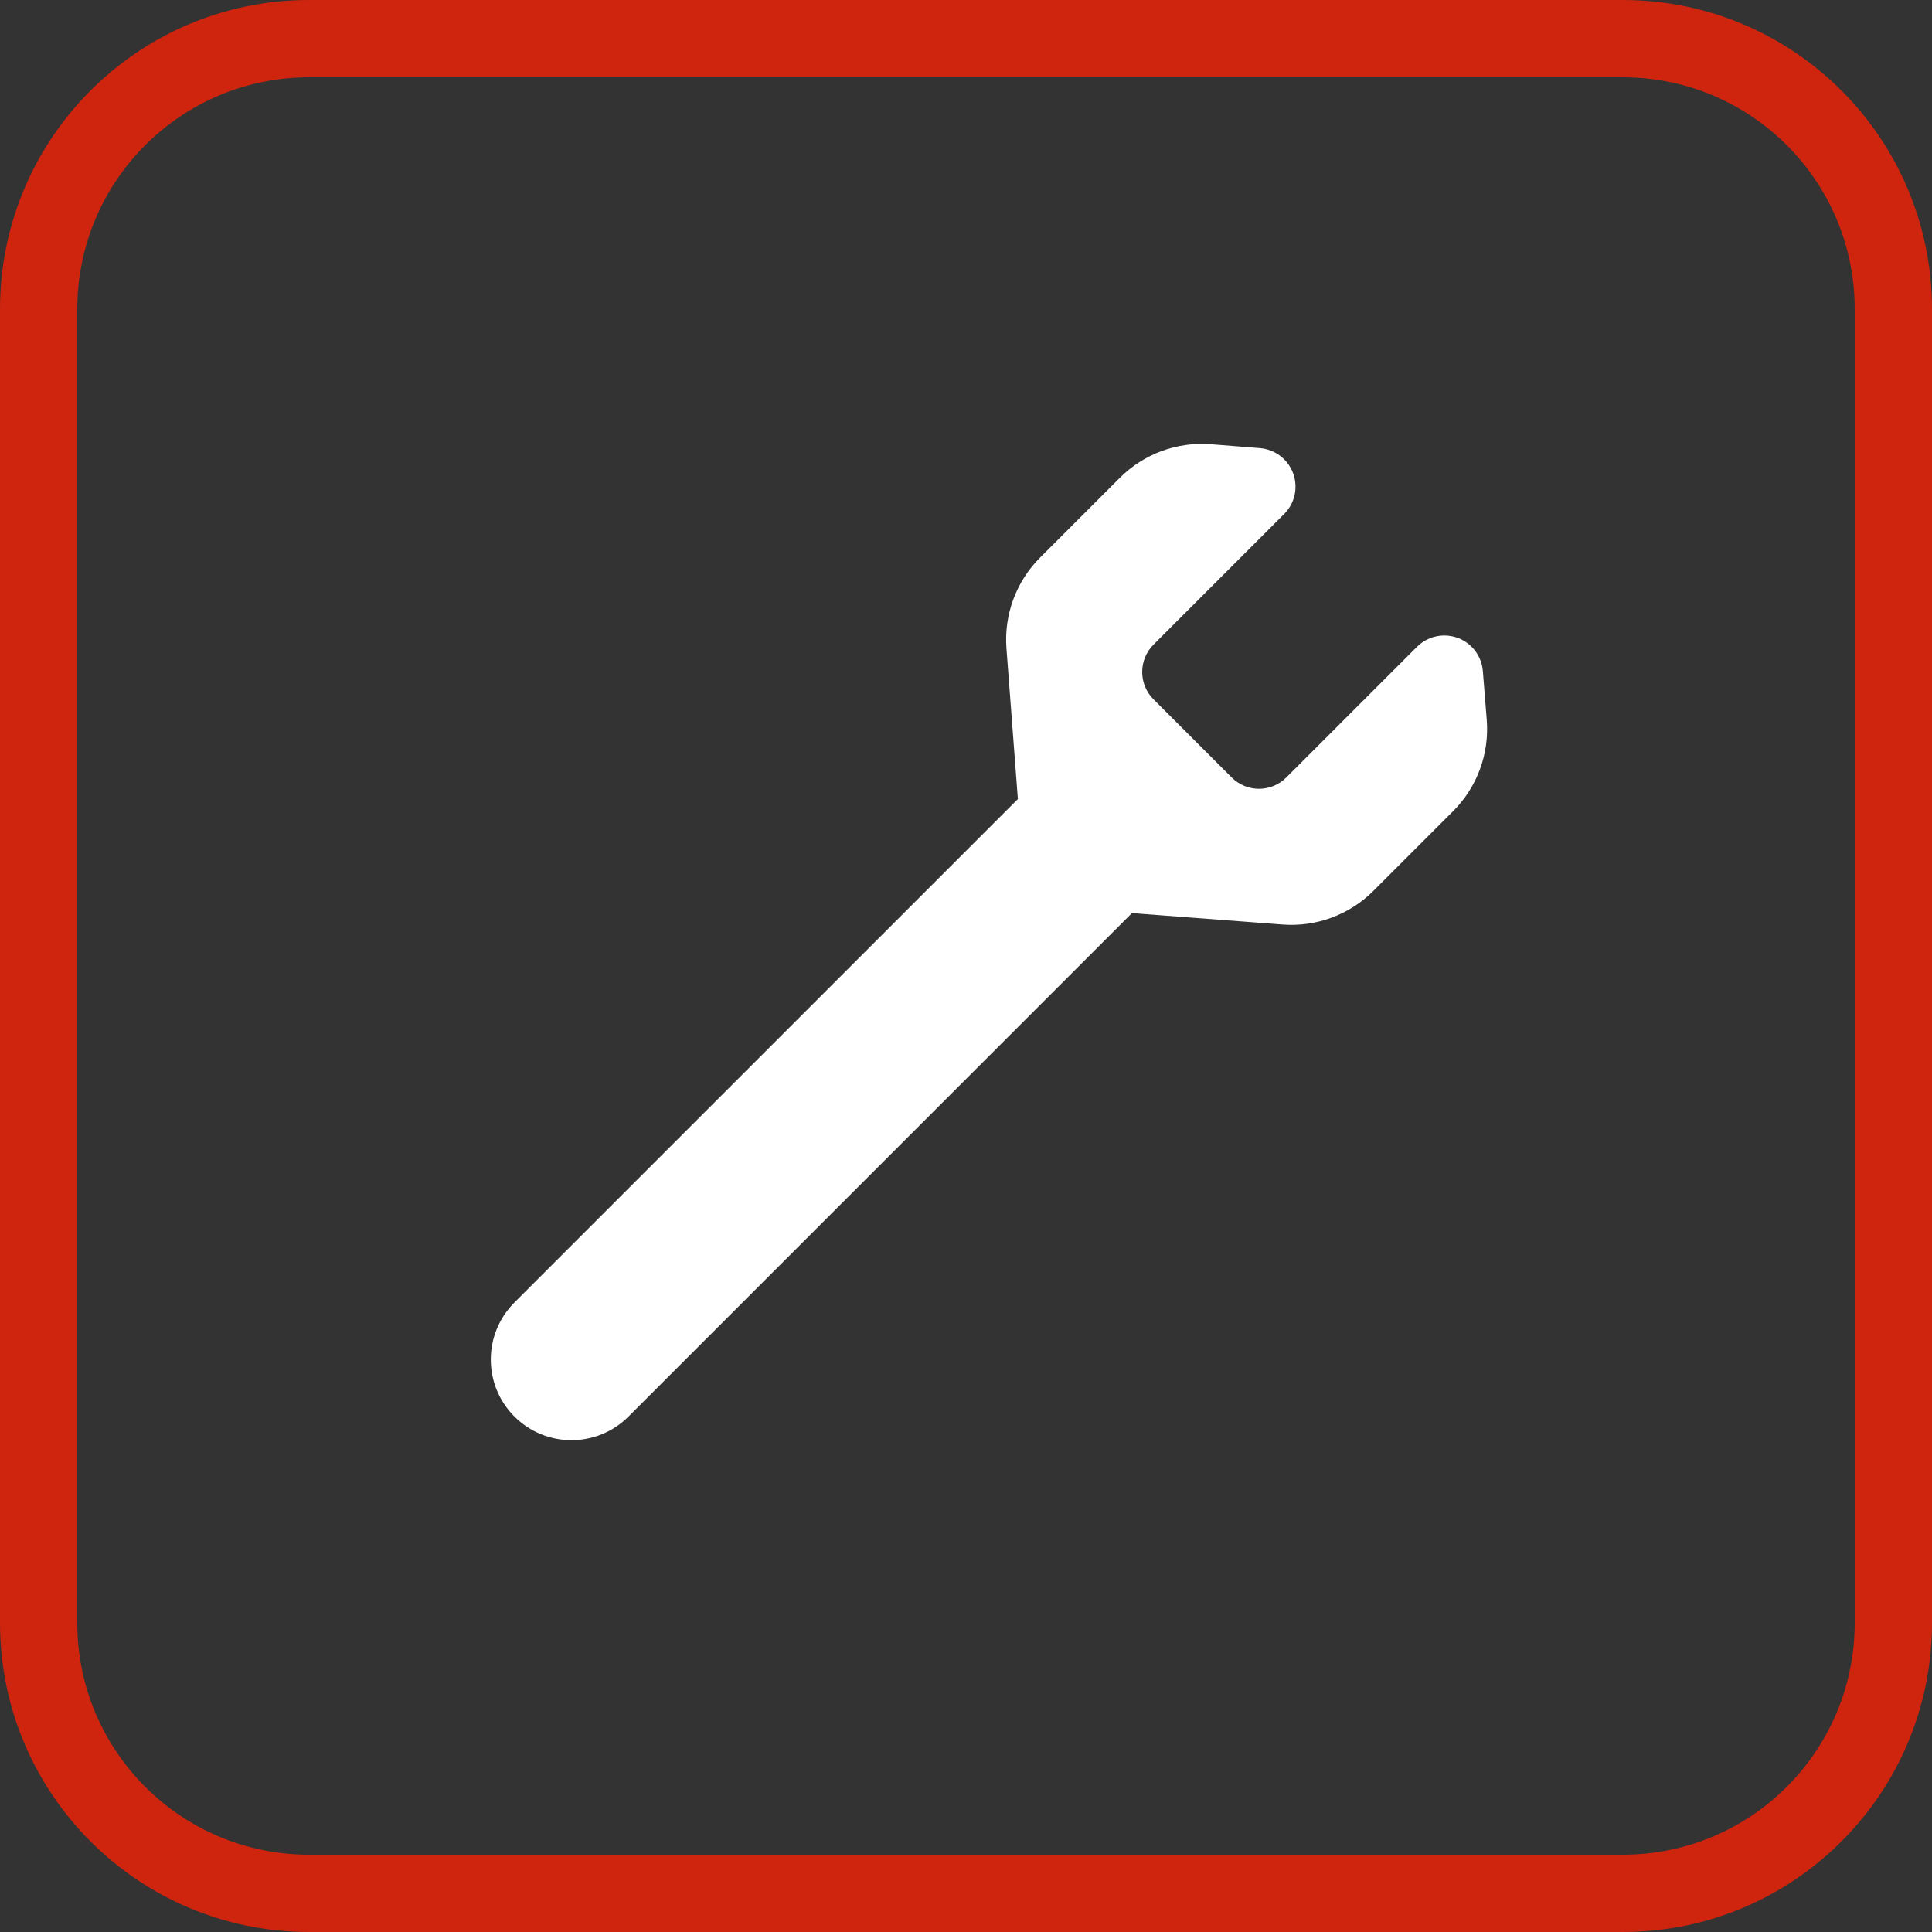 <svg xmlns="http://www.w3.org/2000/svg" width="50" height="50" viewBox="0 0 50 50">
  <rect x="0" y="0" width="50" height="50" fill="#333333" stroke="none"/>
  <g fill="none">
    <path fill="#CF240E" d="M8,2 C4.686,2 2,4.686 2,8 L2,42 C2,45.314 4.686,48 8,48 L42,48 C45.314,48 48,45.314 48,42 L48,8 C48,4.686 45.314,2 42,2 L8,2 Z M8,0 L42,0 C46.418,0 50,3.582 50,8 L50,42 C50,46.418 46.418,50 42,50 L8,50 C3.582,50 0,46.418 0,42 L0,8 C0,3.582 3.582,0 8,0 Z"/>
    <path fill="#FFF" d="M34.506,27.917 L39.289,27.917 C39.841,27.917 40.289,28.365 40.289,28.917 C40.289,29.155 40.204,29.385 40.05,29.566 L39.226,30.533 C38.656,31.201 37.821,31.586 36.943,31.586 L34.024,31.586 C33.149,31.586 32.318,31.205 31.748,30.542 L29.198,27.574 L10.772,27.574 C9.619,27.574 8.685,26.639 8.685,25.487 L8.685,25.487 C8.685,24.334 9.619,23.4 10.772,23.4 L29.198,23.4 L31.748,20.432 C32.318,19.769 33.149,19.387 34.024,19.387 L36.943,19.387 C37.821,19.387 38.656,19.772 39.226,20.441 L40.05,21.407 C40.408,21.828 40.358,22.459 39.938,22.817 C39.757,22.972 39.527,23.056 39.289,23.056 L34.506,23.056 C33.954,23.056 33.506,23.504 33.506,24.056 L33.506,26.917 C33.506,27.47 33.954,27.917 34.506,27.917 Z" transform="rotate(-45 24.487 25.487)"/>
  </g>
</svg>
